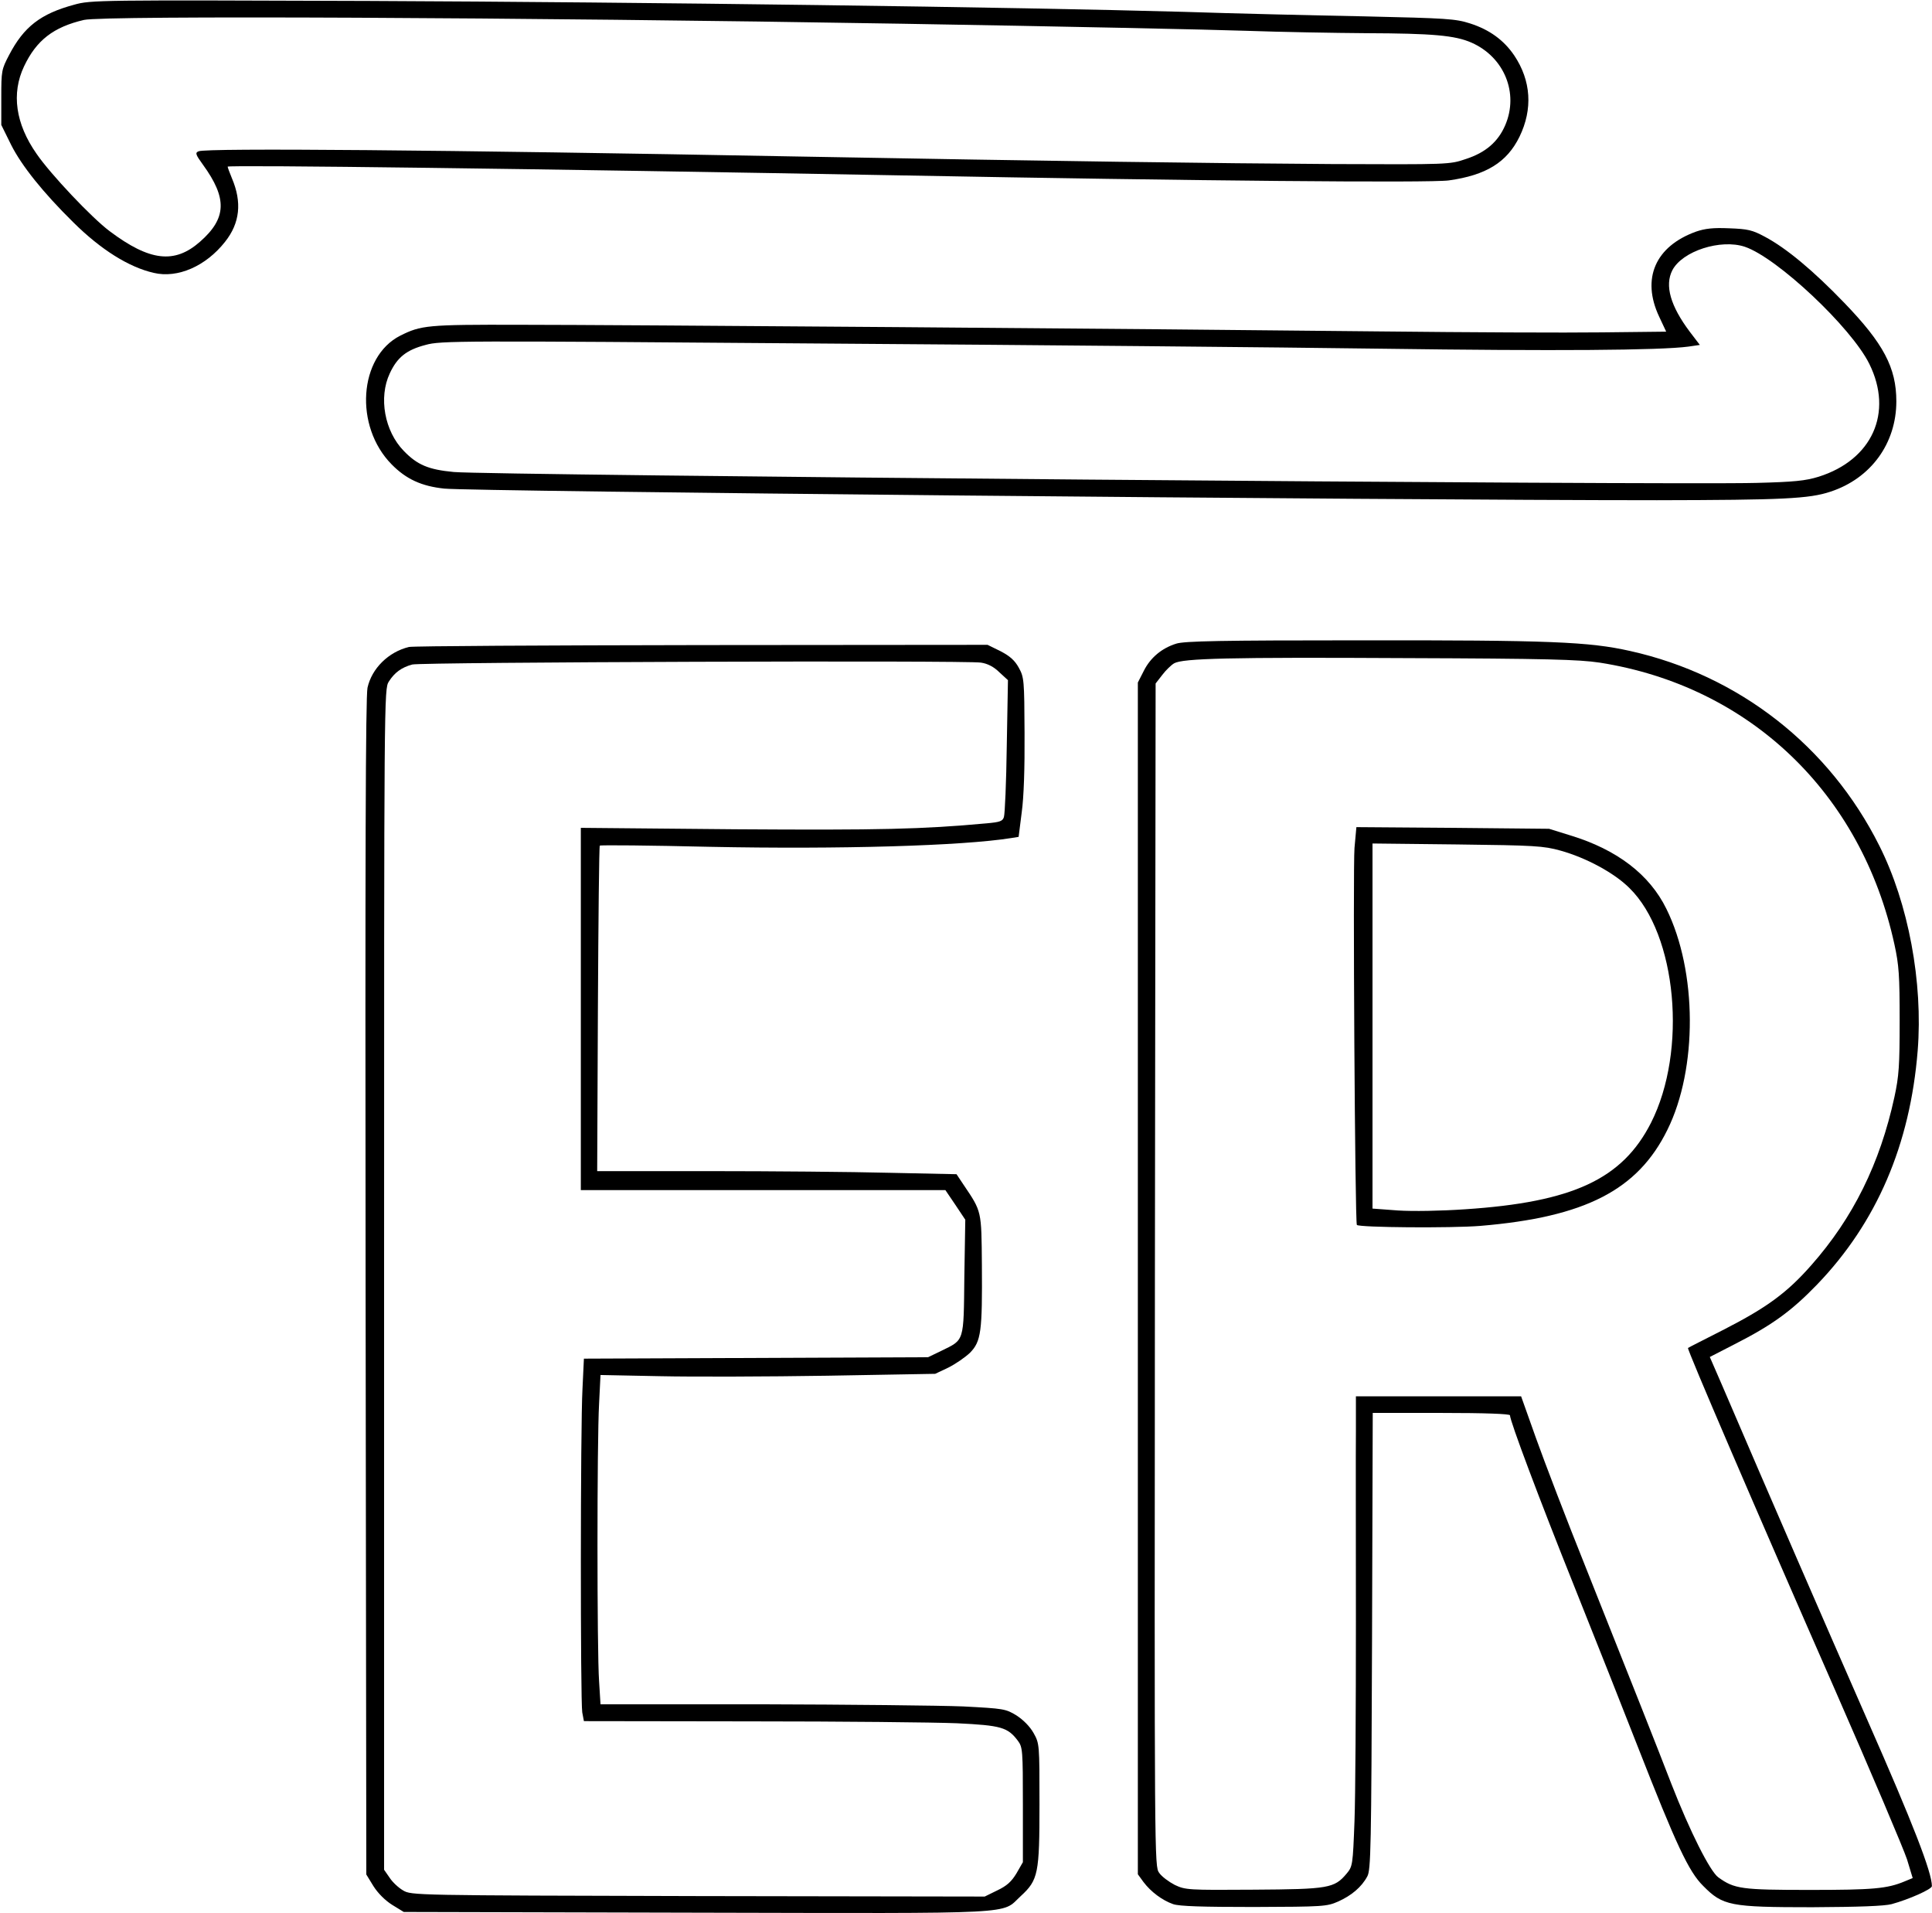 <?xml version="1.0" encoding="UTF-8" standalone="yes"?>
<svg version="1.0" xmlns="http://www.w3.org/2000/svg" width="215.577mm" height="213.438mm" viewBox="0 0 815 807" preserveAspectRatio="xMidYMid meet">
  <g transform="translate(0,807) scale(0.1,-0.1)" fill="#000000" stroke="none">
    <path d="M312 8050 c-141 -38 -212 -93 -274 -212 -32 -61 -33 -67 -33 -179 l0
-116 42 -85 c44 -87 134 -200 262 -326 116 -115 234 -189 339 -213 101 -24
220 28 301 131 63 79 72 167 29 268 -10 24 -18 46 -18 49 0 8 1314 -9 2850
-37 1225 -23 2225 -32 2302 -21 157 22 245 76 298 184 57 117 49 237 -22 343
-44 65 -105 109 -186 135 -62 20 -98 22 -447 30 -209 4 -551 12 -760 19 -710
20 -2266 41 -3440 46 -1143 4 -1172 4 -1243 -16z m3488 -80 c663 -11 1320 -25
1460 -30 140 -5 368 -9 505 -10 277 -1 373 -9 443 -40 138 -61 200 -213 142
-348 -30 -70 -83 -116 -167 -143 -67 -23 -73 -23 -563 -21 -488 3 -1166 12
-2265 32 -1502 28 -2481 36 -2517 22 -16 -6 -14 -13 18 -57 103 -142 100 -226
-13 -325 -107 -94 -212 -82 -381 45 -75 56 -249 240 -308 326 -89 127 -107
255 -53 369 52 110 124 166 253 196 85 19 1844 11 3446 -16z"/>
    <path d="M7155 7093 c-172 -62 -231 -198 -156 -358 l30 -64 -272 -3 c-150 -2
-569 0 -932 4 -1002 11 -3213 28 -3633 28 -391 1 -416 -2 -504 -46 -175 -89
-195 -382 -36 -543 61 -62 126 -92 222 -102 116 -12 3965 -49 5116 -49 532 1
642 6 732 36 171 56 278 204 278 381 0 142 -54 244 -220 416 -131 136 -244
230 -334 278 -54 29 -72 33 -151 36 -68 3 -102 -1 -140 -14z m206 -64 c136
-46 449 -340 525 -494 102 -206 12 -405 -214 -476 -55 -17 -103 -22 -262 -26
-355 -10 -5352 32 -5496 46 -107 10 -154 30 -211 89 -81 83 -107 225 -59 327
31 67 70 99 151 120 64 18 135 18 1663 6 879 -6 1948 -16 2377 -22 720 -10
1169 -7 1288 9 l48 7 -42 55 c-82 109 -107 196 -74 260 42 81 204 133 306 99z"/>
    <path d="M4962 5355 c-61 -19 -109 -59 -137 -115 l-25 -49 0 -2514 0 -2513 24
-33 c31 -41 79 -77 125 -93 26 -9 123 -12 341 -12 293 1 307 2 355 23 56 25
99 61 123 106 15 27 17 118 20 993 l3 962 290 0 c185 0 289 -4 289 -10 0 -24
122 -349 271 -721 89 -222 210 -528 269 -679 161 -411 214 -525 275 -585 83
-84 113 -90 460 -90 199 1 304 5 335 13 73 20 170 63 170 76 0 58 -79 262
-272 700 -187 426 -407 932 -615 1417 l-50 115 105 54 c157 80 239 139 348
252 251 261 392 589 424 986 23 288 -39 621 -162 865 -211 421 -593 719 -1051
821 -174 39 -336 46 -1147 45 -576 0 -734 -3 -768 -14z m1786 -80 c632 -99
1105 -550 1244 -1189 19 -87 22 -131 22 -321 0 -190 -3 -234 -22 -322 -61
-281 -175 -511 -351 -710 -102 -116 -187 -178 -366 -270 -82 -42 -152 -77
-154 -79 -5 -4 283 -674 621 -1444 153 -349 289 -670 303 -713 l24 -79 -34
-14 c-74 -31 -134 -36 -400 -36 -288 0 -318 4 -386 53 -35 25 -120 194 -198
394 -59 153 -158 403 -360 910 -82 204 -176 450 -211 548 l-63 177 -349 0
-348 0 0 -147 c-1 -82 0 -443 0 -803 0 -360 -2 -739 -6 -843 -7 -184 -8 -190
-33 -220 -52 -62 -76 -66 -392 -68 -278 -2 -288 -1 -333 20 -25 13 -55 35 -66
51 -20 28 -20 37 -18 2522 l3 2495 28 36 c15 20 38 42 50 49 37 21 230 26 977
22 596 -2 732 -6 818 -19z"/>
    <path d="M5714 4493 c-7 -85 2 -1582 10 -1590 11 -11 398 -14 521 -4 442 37
664 151 789 405 128 258 126 669 -4 932 -71 145 -208 250 -405 310 l-90 28
-407 4 -406 3 -8 -88z m869 -11 c108 -30 227 -94 291 -158 200 -196 245 -686
91 -990 -121 -238 -330 -335 -785 -365 -103 -7 -220 -9 -282 -5 l-108 8 0 770
0 770 358 -4 c327 -4 363 -6 435 -26z"/>
    <path d="M1725 5341 c-87 -21 -157 -91 -175 -172 -8 -40 -10 -697 -8 -2530 l3
-2476 30 -49 c19 -30 49 -60 79 -79 l49 -30 1236 -3 c1385 -3 1282 -8 1367 70
74 68 79 95 79 388 0 253 0 255 -25 300 -16 28 -43 55 -72 74 -46 28 -54 29
-225 38 -98 4 -482 8 -854 9 l-676 0 -6 97 c-9 127 -9 1014 0 1171 l6 121 251
-5 c138 -3 456 -2 706 2 l455 8 55 26 c30 15 71 43 92 63 47 48 52 90 50 370
-2 230 0 224 -77 338 l-30 45 -284 6 c-156 4 -497 7 -758 7 l-474 0 3 684 c2
376 5 686 8 689 3 3 212 1 465 -5 548 -11 1065 4 1271 37 l31 5 13 103 c9 64
13 187 12 335 -1 223 -2 235 -24 275 -17 31 -37 49 -77 70 l-55 27 -1205 -1
c-663 -1 -1219 -4 -1236 -8z m2413 -66 c28 -4 55 -18 78 -41 l36 -33 -5 -278
c-2 -153 -8 -288 -12 -299 -5 -18 -17 -22 -73 -27 -273 -25 -447 -29 -1059
-25 l-653 6 0 -764 0 -764 769 0 769 0 42 -62 42 -63 -4 -241 c-3 -277 1 -264
-97 -312 l-56 -27 -726 -3 -726 -3 -6 -127 c-9 -162 -9 -1315 -1 -1365 l7 -37
701 -1 c385 0 778 -4 873 -8 187 -9 214 -17 257 -74 20 -27 21 -40 21 -270 l0
-242 -27 -47 c-21 -35 -41 -53 -81 -72 l-53 -26 -1209 2 c-1200 3 -1210 3
-1245 24 -19 11 -45 35 -57 54 l-23 33 0 2490 c0 2479 0 2490 20 2522 24 38
54 60 99 72 40 10 2341 18 2399 8z"/>
  </g>
</svg>